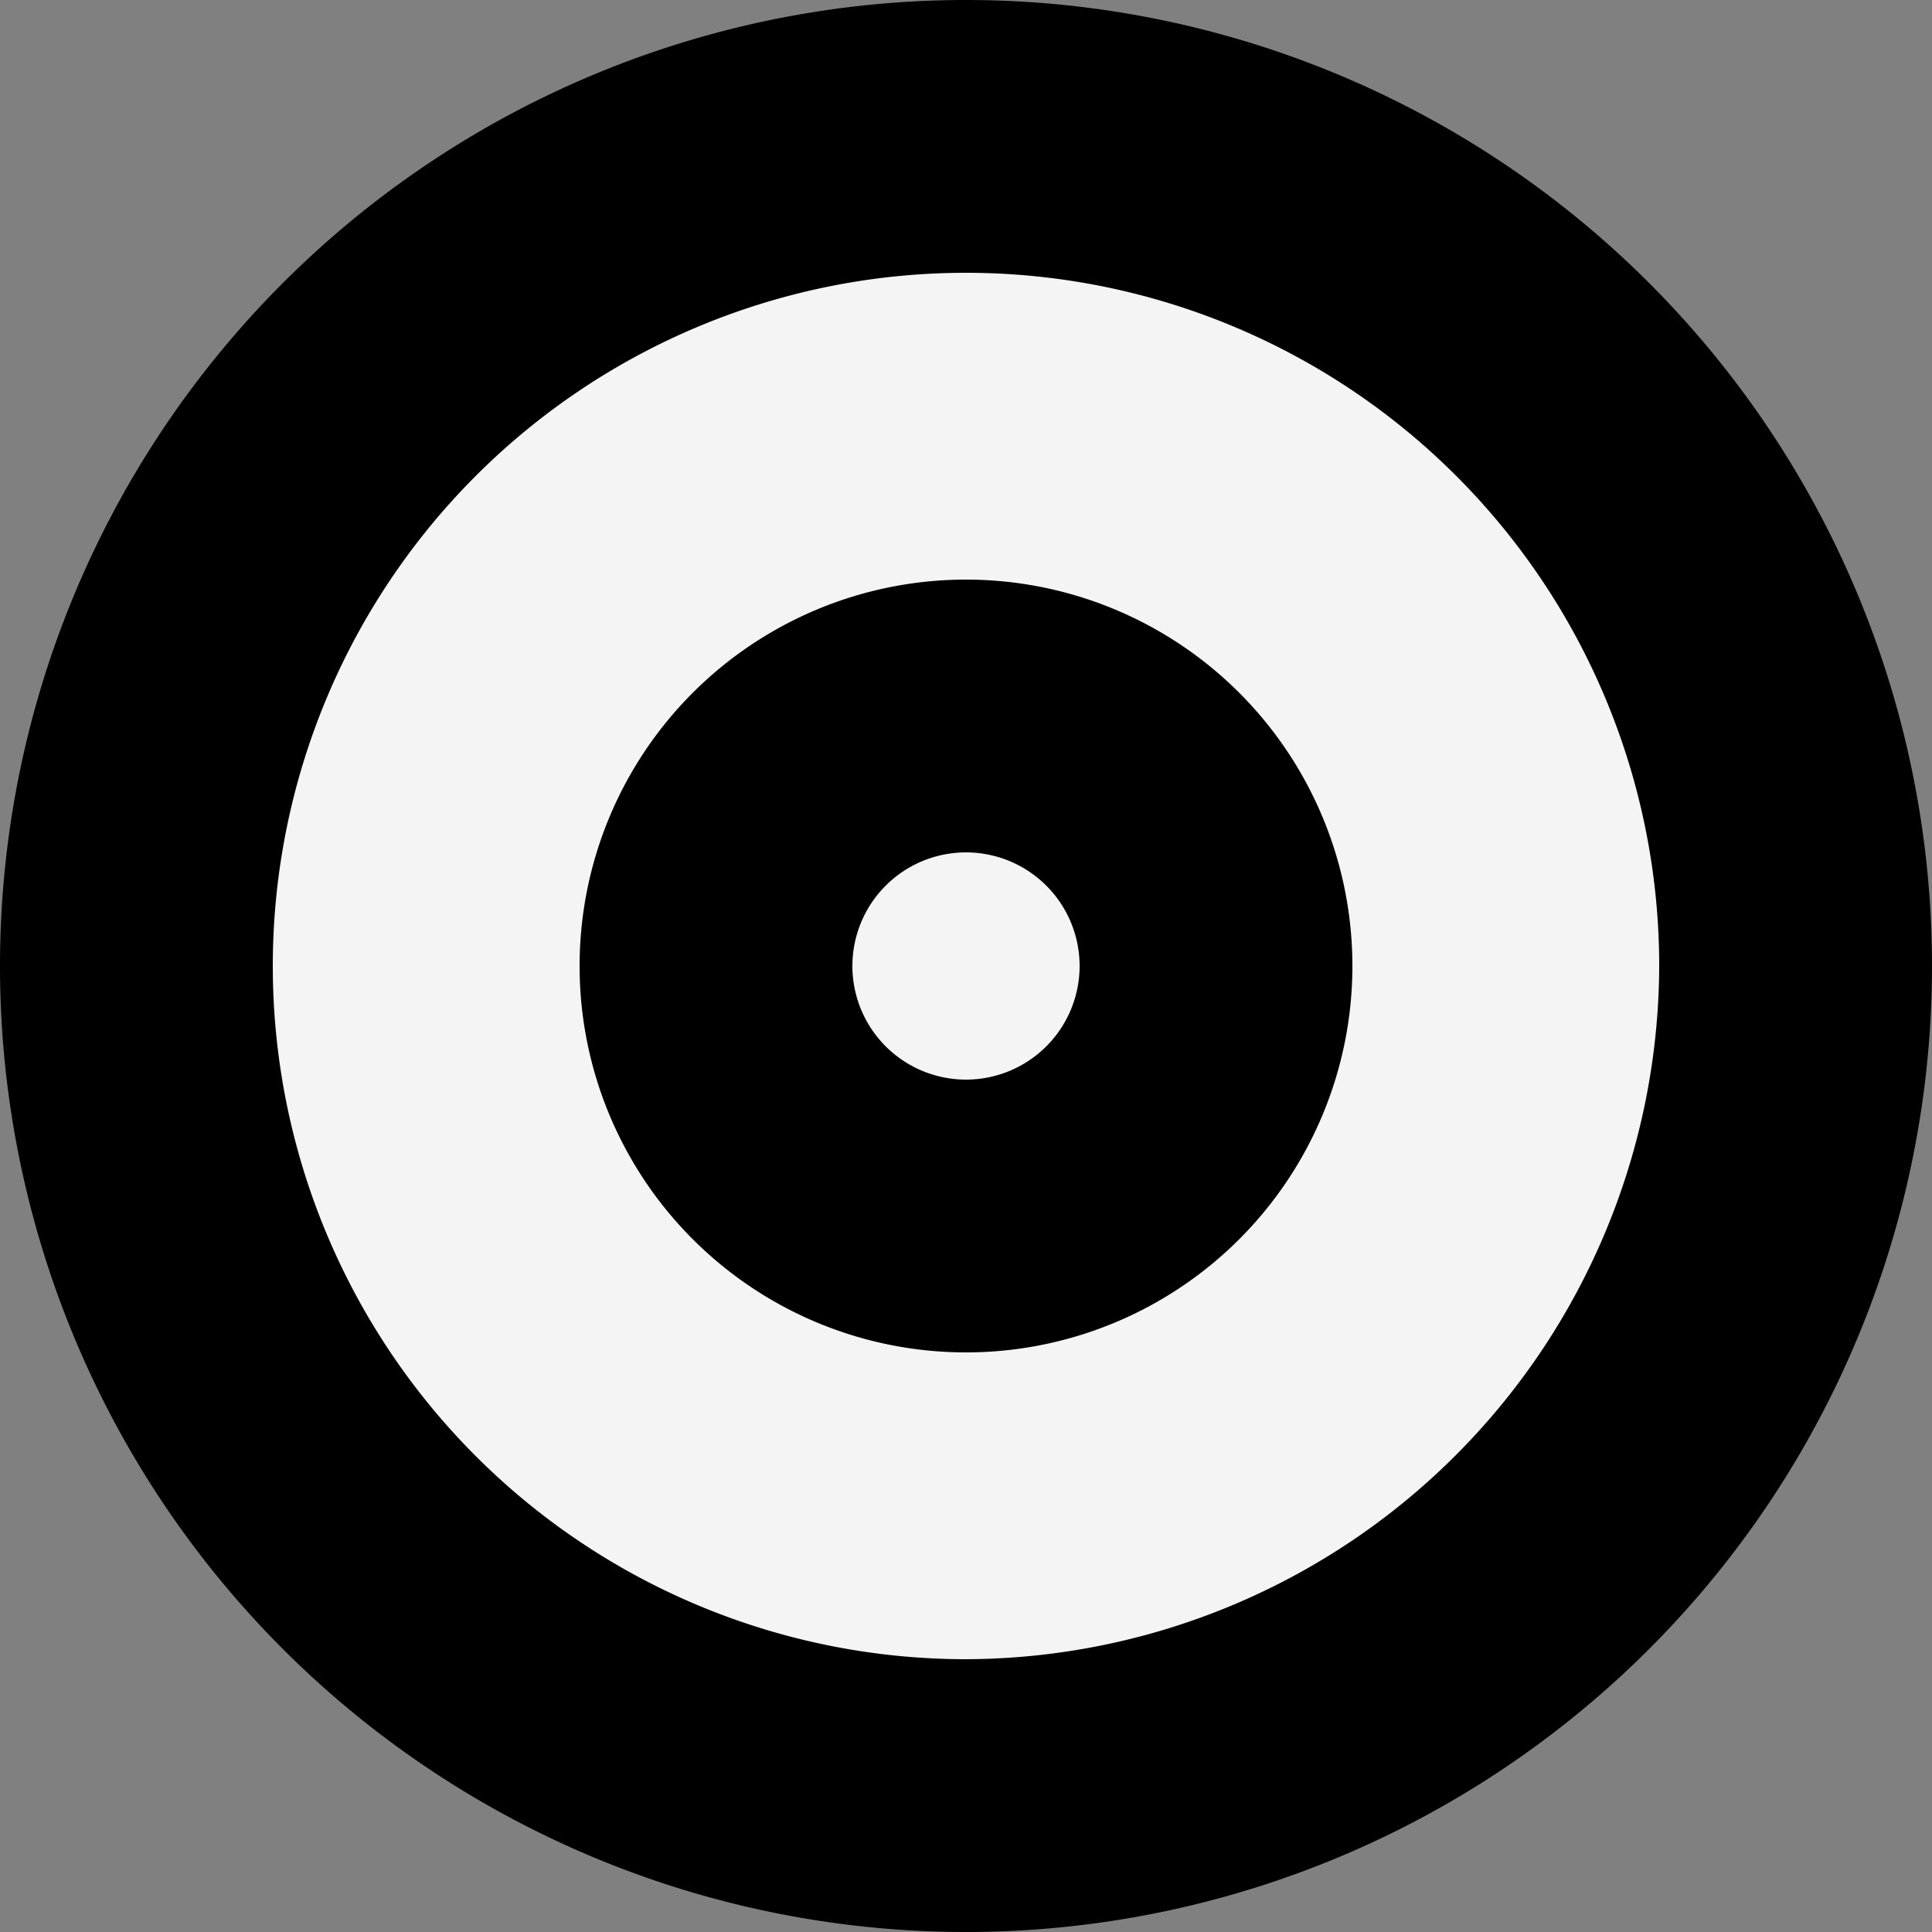 <svg xmlns="http://www.w3.org/2000/svg" viewBox="0 0 50 50"><rect x="0" y="0" width="50" height="50" fill="#808080" stroke="none"/><defs><style>.cls-1{fill:#f4f4f4;}</style></defs><g id="Layer_2" data-name="Layer 2"><g id="Layer_1-2" data-name="Layer 1"><path class="cls-1" d="M49,25.23a24,24,0,1,1-7-17A24,24,0,0,1,49,25.23Z"/><path d="M25,0A25,25,0,1,0,50,25,25,25,0,0,0,25,0Zm0,42.94A17.94,17.94,0,1,1,42.94,25,18,18,0,0,1,25,42.94Z"/><path d="M25,15A10,10,0,1,0,35,25,10,10,0,0,0,25,15Zm0,12.94A2.94,2.94,0,1,1,27.94,25,2.94,2.94,0,0,1,25,27.94Z"/></g></g></svg>